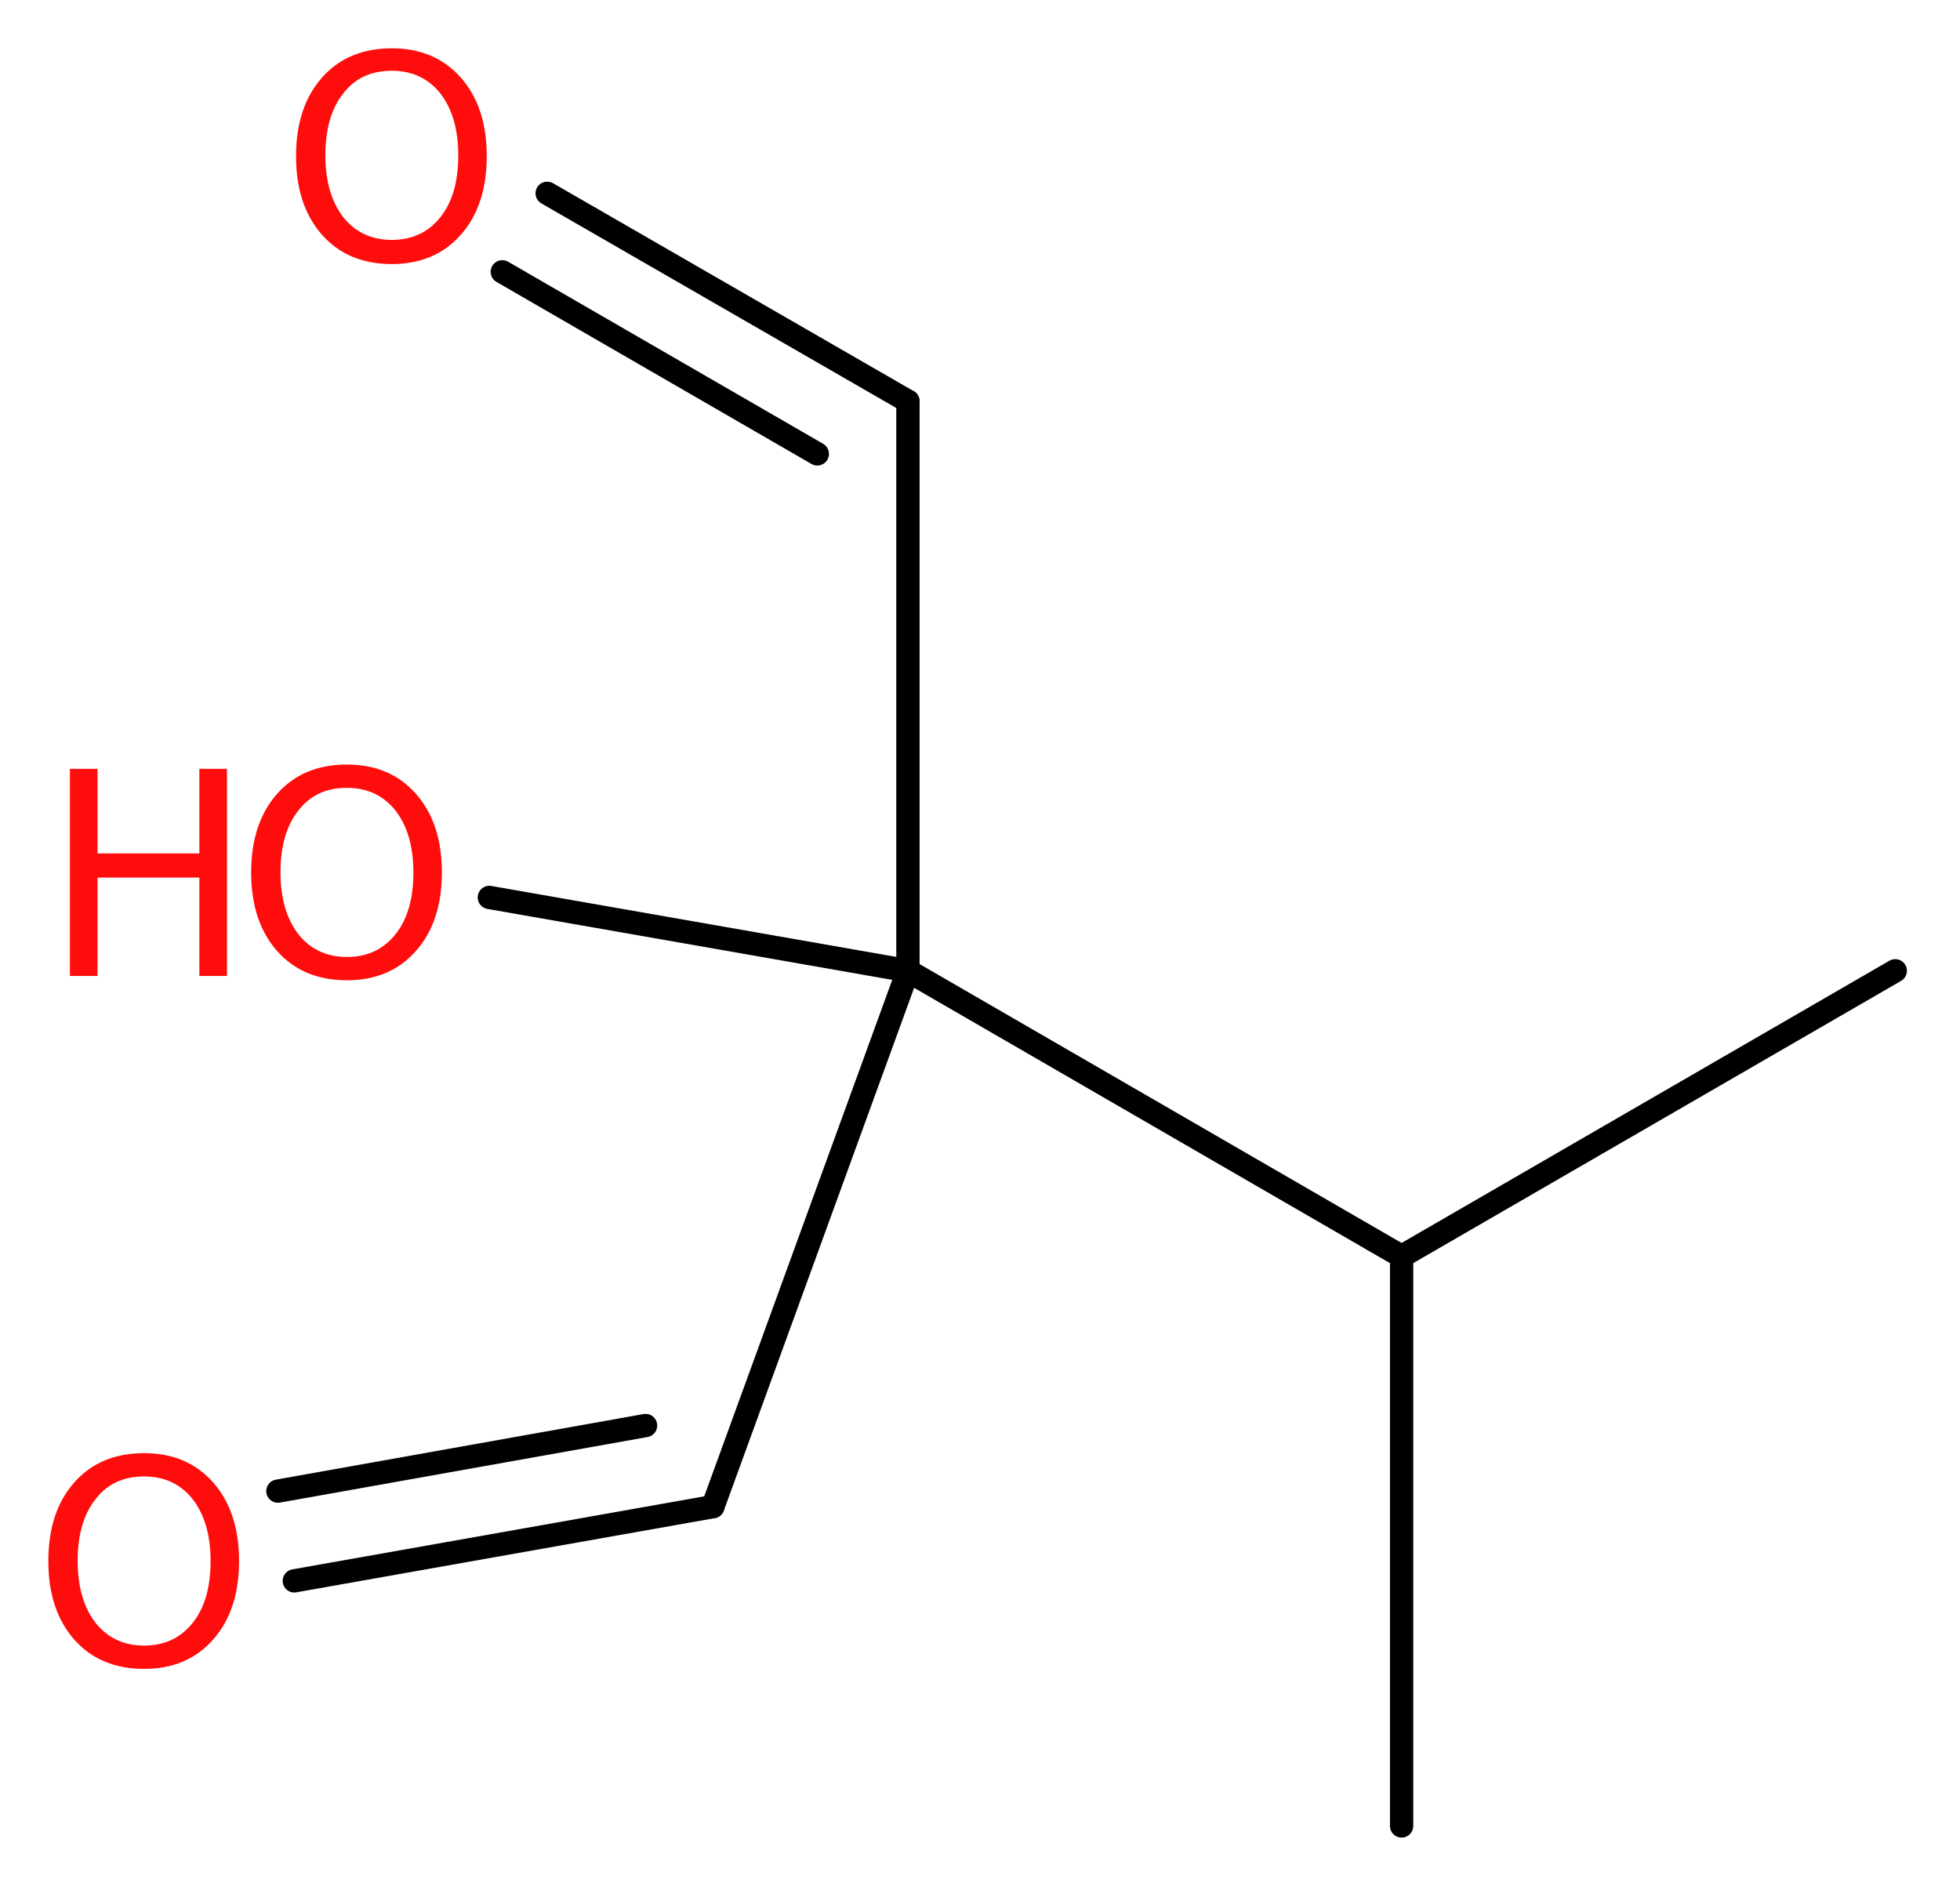 <?xml version='1.0' encoding='UTF-8'?>
<!DOCTYPE svg PUBLIC "-//W3C//DTD SVG 1.1//EN" "http://www.w3.org/Graphics/SVG/1.1/DTD/svg11.dtd">
<svg version='1.2' xmlns='http://www.w3.org/2000/svg' xmlns:xlink='http://www.w3.org/1999/xlink' width='22.71mm' height='21.86mm' viewBox='0 0 22.71 21.86'>
  <desc>Generated by the Chemistry Development Kit (http://github.com/cdk)</desc>
  <g stroke-linecap='round' stroke-linejoin='round' stroke='#000000' stroke-width='.27' fill='#FF0D0D'>
    <rect x='.0' y='.0' width='23.0' height='22.0' fill='#FFFFFF' stroke='none'/>
    <g id='mol1' class='mol'>
      <line id='mol1bnd1' class='bond' x1='16.24' y1='21.16' x2='16.24' y2='14.56'/>
      <line id='mol1bnd2' class='bond' x1='16.24' y1='14.56' x2='21.96' y2='11.25'/>
      <line id='mol1bnd3' class='bond' x1='16.24' y1='14.56' x2='10.52' y2='11.25'/>
      <line id='mol1bnd4' class='bond' x1='10.52' y1='11.25' x2='5.67' y2='10.4'/>
      <line id='mol1bnd5' class='bond' x1='10.52' y1='11.25' x2='10.52' y2='4.65'/>
      <g id='mol1bnd6' class='bond'>
        <line x1='10.52' y1='4.65' x2='6.34' y2='2.24'/>
        <line x1='9.47' y1='5.26' x2='5.82' y2='3.15'/>
      </g>
      <line id='mol1bnd7' class='bond' x1='10.52' y1='11.25' x2='8.26' y2='17.46'/>
      <g id='mol1bnd8' class='bond'>
        <line x1='8.26' y1='17.46' x2='3.41' y2='18.32'/>
        <line x1='7.48' y1='16.52' x2='3.22' y2='17.28'/>
      </g>
      <g id='mol1atm5' class='atom'>
        <path d='M4.02 9.13q-.36 .0 -.56 .26q-.21 .26 -.21 .72q.0 .45 .21 .72q.21 .26 .56 .26q.35 .0 .56 -.26q.21 -.26 .21 -.72q.0 -.45 -.21 -.72q-.21 -.26 -.56 -.26zM4.02 8.86q.5 .0 .8 .34q.3 .34 .3 .91q.0 .57 -.3 .91q-.3 .34 -.8 .34q-.51 .0 -.81 -.34q-.3 -.34 -.3 -.91q.0 -.57 .3 -.91q.3 -.34 .81 -.34z' stroke='none'/>
        <path d='M.81 8.91h.32v.98h1.18v-.98h.32v2.4h-.32v-1.14h-1.18v1.14h-.32v-2.4z' stroke='none'/>
      </g>
      <path id='mol1atm7' class='atom' d='M4.54 .82q-.36 .0 -.56 .26q-.21 .26 -.21 .72q.0 .45 .21 .72q.21 .26 .56 .26q.35 .0 .56 -.26q.21 -.26 .21 -.72q.0 -.45 -.21 -.72q-.21 -.26 -.56 -.26zM4.54 .56q.5 .0 .8 .34q.3 .34 .3 .91q.0 .57 -.3 .91q-.3 .34 -.8 .34q-.51 .0 -.81 -.34q-.3 -.34 -.3 -.91q.0 -.57 .3 -.91q.3 -.34 .81 -.34z' stroke='none'/>
      <path id='mol1atm9' class='atom' d='M1.67 17.11q-.36 .0 -.56 .26q-.21 .26 -.21 .72q.0 .45 .21 .72q.21 .26 .56 .26q.35 .0 .56 -.26q.21 -.26 .21 -.72q.0 -.45 -.21 -.72q-.21 -.26 -.56 -.26zM1.67 16.84q.5 .0 .8 .34q.3 .34 .3 .91q.0 .57 -.3 .91q-.3 .34 -.8 .34q-.51 .0 -.81 -.34q-.3 -.34 -.3 -.91q.0 -.57 .3 -.91q.3 -.34 .81 -.34z' stroke='none'/>
    </g>
  </g>
</svg>

